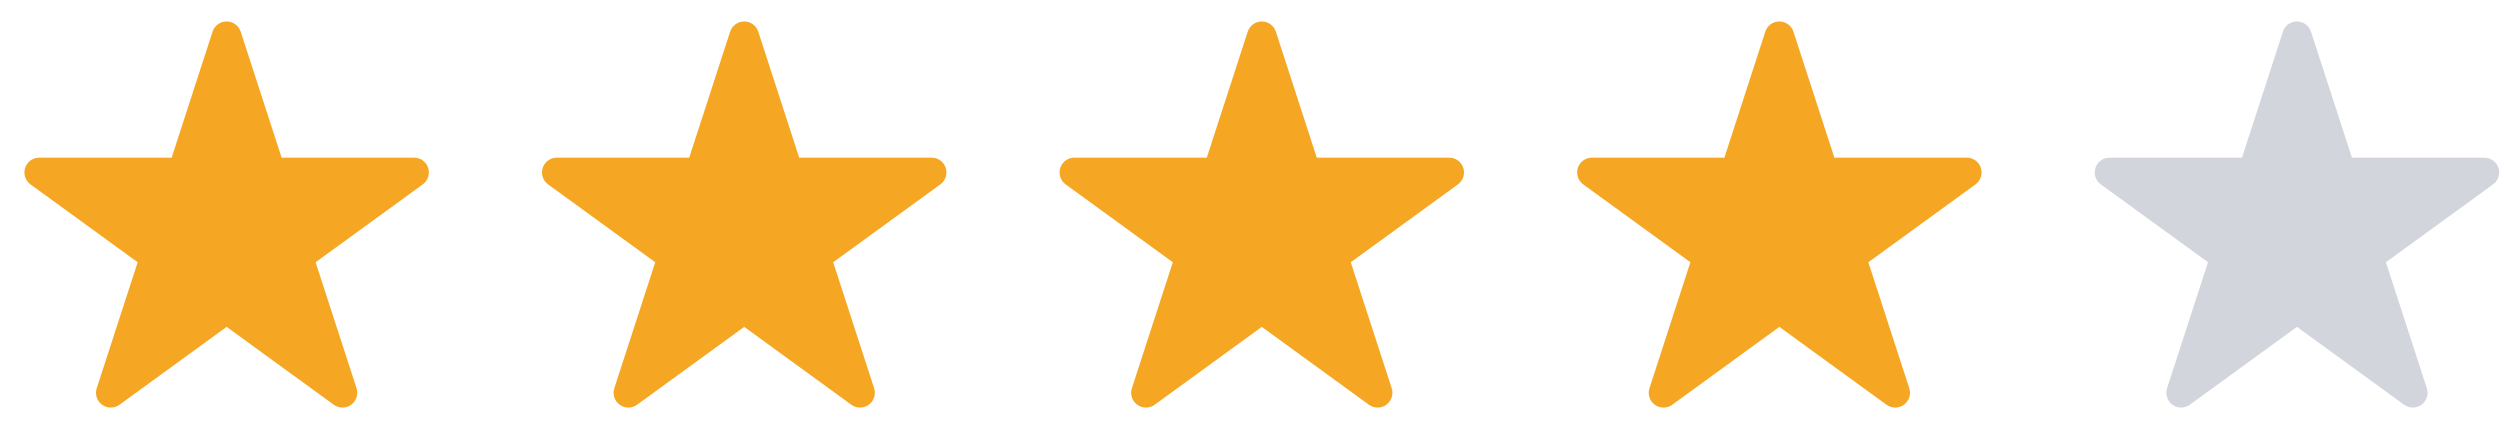 <svg width="99" height="17" viewBox="0 0 99 17" fill="none" xmlns="http://www.w3.org/2000/svg">
<path d="M8.975 1.436L10.728 6.829H16.398L11.811 10.162L13.563 15.555L8.976 12.222L4.388 15.555L6.14 10.162L1.553 6.829H7.223L8.975 1.436Z" fill="#F5A623"/>
<path fill-rule="evenodd" clip-rule="evenodd" d="M8.975 0.85C9.228 0.85 9.453 1.013 9.531 1.254L11.152 6.243H16.397C16.651 6.243 16.876 6.406 16.954 6.647C17.032 6.888 16.947 7.153 16.741 7.302L12.498 10.385L14.119 15.373C14.197 15.614 14.111 15.879 13.906 16.028C13.701 16.177 13.423 16.177 13.218 16.028L8.975 12.944L4.731 16.028C4.526 16.177 4.248 16.177 4.043 16.028C3.838 15.879 3.752 15.614 3.831 15.373L5.452 10.385L1.208 7.302C1.003 7.153 0.917 6.888 0.995 6.647C1.074 6.406 1.299 6.243 1.552 6.243H6.797L8.418 1.254C8.497 1.013 8.721 0.85 8.975 0.85ZM8.975 3.329L7.779 7.009C7.701 7.25 7.476 7.413 7.222 7.413H3.353L6.483 9.687C6.688 9.836 6.774 10.101 6.696 10.342L5.5 14.021L8.631 11.747C8.836 11.598 9.113 11.598 9.319 11.747L12.449 14.021L11.253 10.342C11.175 10.101 11.261 9.836 11.466 9.687L14.596 7.413H10.727C10.473 7.413 10.248 7.25 10.17 7.009L8.975 3.329Z" fill="#F5A623"/>
<path d="M29.471 1.436L31.223 6.829H36.893L32.306 10.162L34.058 15.555L29.471 12.222L24.883 15.555L26.635 10.162L22.048 6.829H27.718L29.471 1.436Z" fill="#F5A623"/>
<path fill-rule="evenodd" clip-rule="evenodd" d="M29.471 0.85C29.724 0.85 29.949 1.013 30.027 1.254L31.648 6.243H36.894C37.147 6.243 37.372 6.406 37.45 6.647C37.529 6.888 37.443 7.153 37.237 7.302L32.994 10.385L34.615 15.373C34.693 15.614 34.608 15.879 34.402 16.028C34.197 16.177 33.919 16.177 33.714 16.028L29.471 12.944L25.227 16.028C25.022 16.177 24.745 16.177 24.539 16.028C24.334 15.879 24.248 15.614 24.327 15.373L25.948 10.385L21.704 7.302C21.499 7.153 21.413 6.888 21.491 6.647C21.57 6.406 21.795 6.243 22.048 6.243H27.293L28.914 1.254C28.993 1.013 29.217 0.85 29.471 0.85ZM29.471 3.329L28.275 7.009C28.197 7.25 27.972 7.413 27.718 7.413H23.849L26.98 9.687C27.185 9.836 27.27 10.101 27.192 10.342L25.997 14.021L29.127 11.747C29.332 11.598 29.61 11.598 29.815 11.747L32.945 14.021L31.749 10.342C31.671 10.101 31.757 9.836 31.962 9.687L35.092 7.413H31.223C30.969 7.413 30.744 7.25 30.666 7.009L29.471 3.329Z" fill="#F5A623"/>
<path d="M49.968 1.436L51.72 6.829H57.391L52.803 10.162L54.555 15.555L49.968 12.222L45.38 15.555L47.133 10.162L42.545 6.829H48.215L49.968 1.436Z" fill="#F5A623"/>
<path fill-rule="evenodd" clip-rule="evenodd" d="M49.967 0.85C50.22 0.85 50.445 1.013 50.524 1.254L52.144 6.243H57.389C57.643 6.243 57.868 6.406 57.946 6.647C58.025 6.888 57.939 7.153 57.734 7.302L53.49 10.385L55.111 15.373C55.19 15.614 55.104 15.879 54.898 16.028C54.693 16.177 54.416 16.177 54.21 16.028L49.967 12.944L45.724 16.028C45.519 16.177 45.241 16.177 45.035 16.028C44.83 15.879 44.744 15.614 44.823 15.373L46.444 10.385L42.2 7.302C41.995 7.153 41.909 6.888 41.988 6.647C42.066 6.406 42.291 6.243 42.544 6.243H47.789L49.41 1.254C49.489 1.013 49.713 0.85 49.967 0.85ZM49.967 3.329L48.771 7.009C48.693 7.25 48.468 7.413 48.215 7.413H44.345L47.475 9.687C47.681 9.836 47.767 10.101 47.688 10.342L46.493 14.021L49.623 11.747C49.828 11.598 50.106 11.598 50.311 11.747L53.441 14.021L52.245 10.342C52.167 10.101 52.253 9.836 52.458 9.687L55.588 7.413H51.719C51.465 7.413 51.241 7.25 51.162 7.009L49.967 3.329Z" fill="#F5A623"/>
<path d="M70.464 1.436L72.216 6.829H77.887L73.299 10.162L75.051 15.555L70.464 12.222L65.876 15.555L67.629 10.162L63.041 6.829H68.712L70.464 1.436Z" fill="#F5A623"/>
<path fill-rule="evenodd" clip-rule="evenodd" d="M70.463 0.85C70.716 0.85 70.941 1.013 71.02 1.254L72.641 6.243H77.886C78.139 6.243 78.364 6.406 78.442 6.647C78.521 6.888 78.435 7.153 78.23 7.302L73.986 10.385L75.607 15.373C75.686 15.614 75.6 15.879 75.395 16.028C75.189 16.177 74.912 16.177 74.706 16.028L70.463 12.944L66.22 16.028C66.015 16.177 65.737 16.177 65.531 16.028C65.326 15.879 65.24 15.614 65.319 15.373L66.94 10.385L62.696 7.302C62.491 7.153 62.406 6.888 62.484 6.647C62.562 6.406 62.787 6.243 63.041 6.243H68.286L69.906 1.254C69.985 1.013 70.209 0.85 70.463 0.85ZM70.463 3.329L69.267 7.009C69.189 7.25 68.964 7.413 68.711 7.413H64.841L67.972 9.687C68.177 9.836 68.263 10.101 68.184 10.342L66.989 14.021L70.119 11.747C70.324 11.598 70.602 11.598 70.807 11.747L73.937 14.021L72.741 10.342C72.663 10.101 72.749 9.836 72.954 9.687L76.084 7.413H72.215C71.961 7.413 71.737 7.25 71.658 7.009L70.463 3.329Z" fill="#F5A623"/>
<path d="M90.959 1.436L92.711 6.829H98.382L93.794 10.162L95.546 15.555L90.959 12.222L86.371 15.555L88.124 10.162L83.536 6.829H89.207L90.959 1.436Z" fill="#D2D6DC"/>
<path fill-rule="evenodd" clip-rule="evenodd" d="M90.959 0.85C91.213 0.85 91.437 1.013 91.516 1.254L93.137 6.243H98.382C98.635 6.243 98.86 6.406 98.939 6.647C99.017 6.888 98.931 7.153 98.726 7.302L94.482 10.385L96.103 15.373C96.182 15.614 96.096 15.879 95.891 16.028C95.685 16.177 95.408 16.177 95.203 16.028L90.959 12.944L86.716 16.028C86.511 16.177 86.233 16.177 86.028 16.028C85.823 15.879 85.737 15.614 85.815 15.373L87.436 10.385L83.192 7.302C82.987 7.153 82.901 6.888 82.98 6.647C83.058 6.406 83.283 6.243 83.537 6.243H88.782L90.403 1.254C90.481 1.013 90.705 0.85 90.959 0.85ZM90.959 3.329L89.763 7.009C89.685 7.25 89.46 7.413 89.207 7.413H85.338L88.468 9.687C88.673 9.836 88.759 10.101 88.68 10.342L87.485 14.021L90.615 11.747C90.82 11.598 91.098 11.598 91.303 11.747L94.433 14.021L93.237 10.342C93.159 10.101 93.245 9.836 93.45 9.687L96.58 7.413H92.711C92.457 7.413 92.233 7.25 92.154 7.009L90.959 3.329Z" fill="#D2D6DC"/>
</svg>
